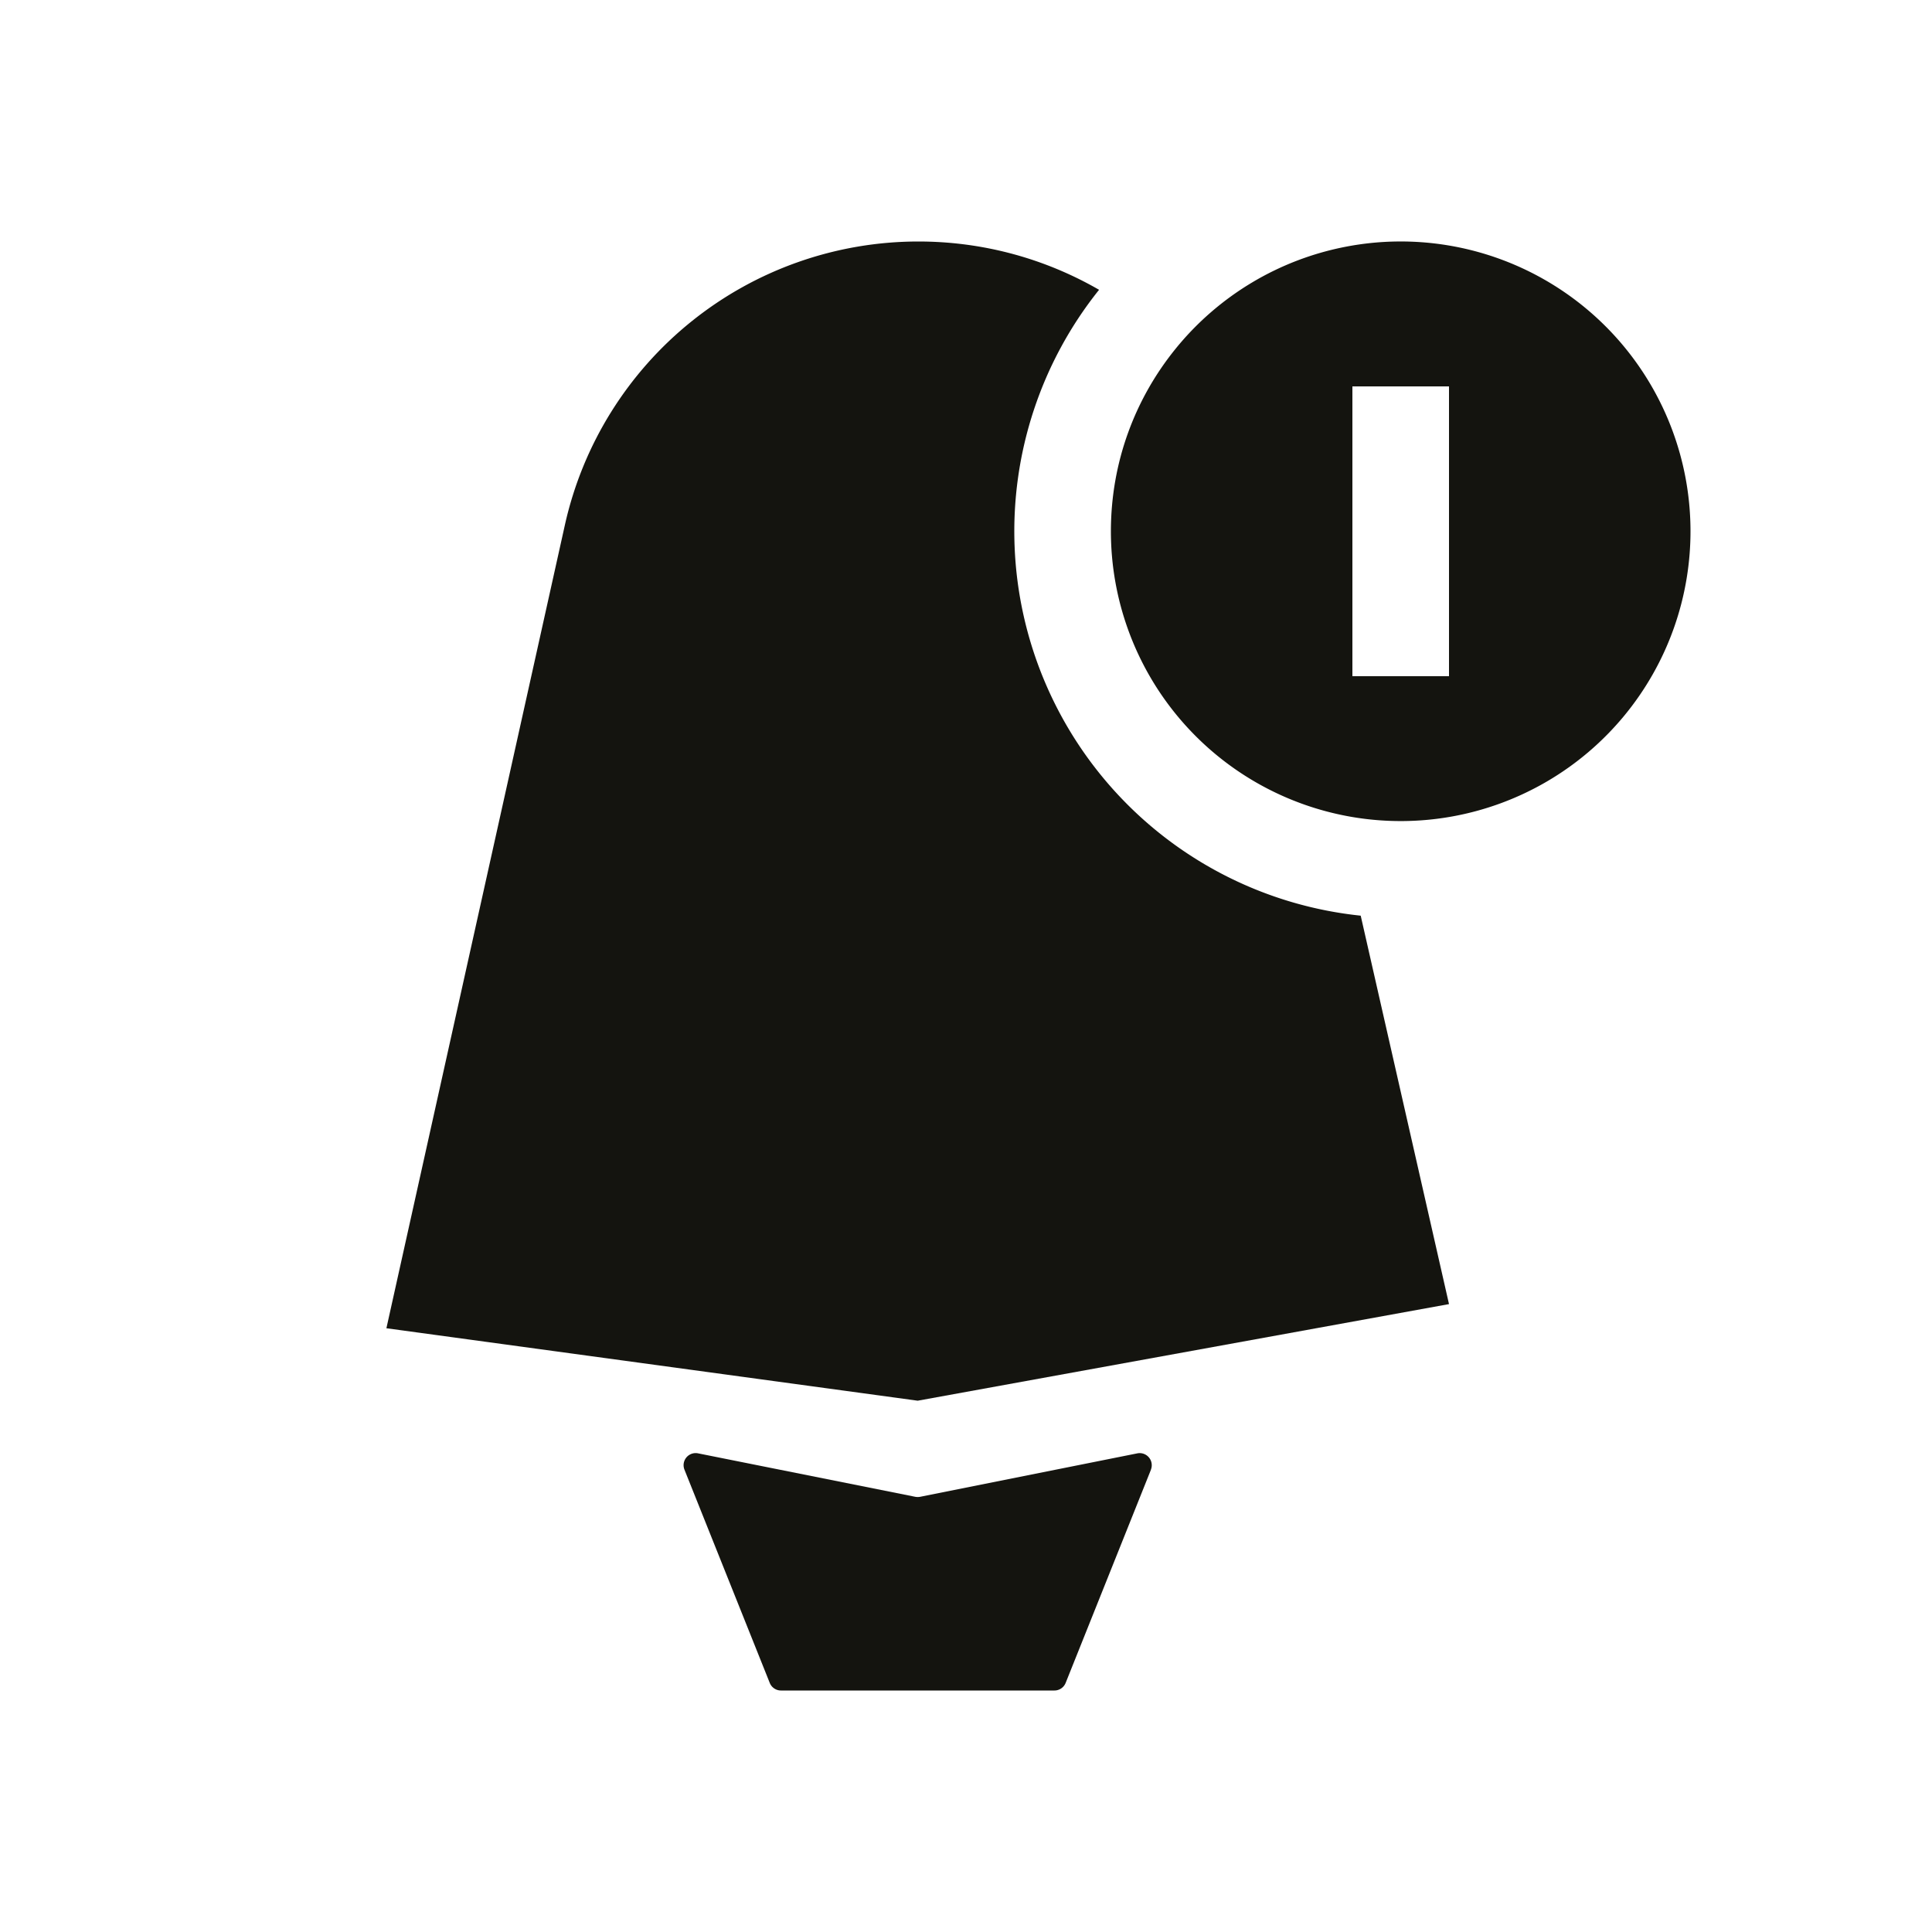 <?xml version="1.0" encoding="UTF-8"?>
<svg xmlns="http://www.w3.org/2000/svg" fill="none" viewBox="0 0 40 40"><path fill="#14140F" fill-rule="evenodd" d="M19.015 5c1.35 0 2.631.36 3.74 1a8.001 8.001 0 0 0 5.417 12.958L30 27l-11 2-11-1.5 3.695-16.629A7.5 7.5 0 0 1 19.015 5M23 11c0-1.433.502-2.748 1.34-3.78A6 6 0 1 1 23 11m.829 19.429-1.766 4.414a.25.25 0 0 1-.232.157h-5.662a.25.25 0 0 1-.232-.157l-1.766-4.415a.25.25 0 0 1 .282-.338l4.498.9a.3.3 0 0 0 .098 0l4.499-.9a.25.25 0 0 1 .28.338M28 14V8h2v6z" clip-rule="evenodd" style="fill: #14140f;"/></svg>
